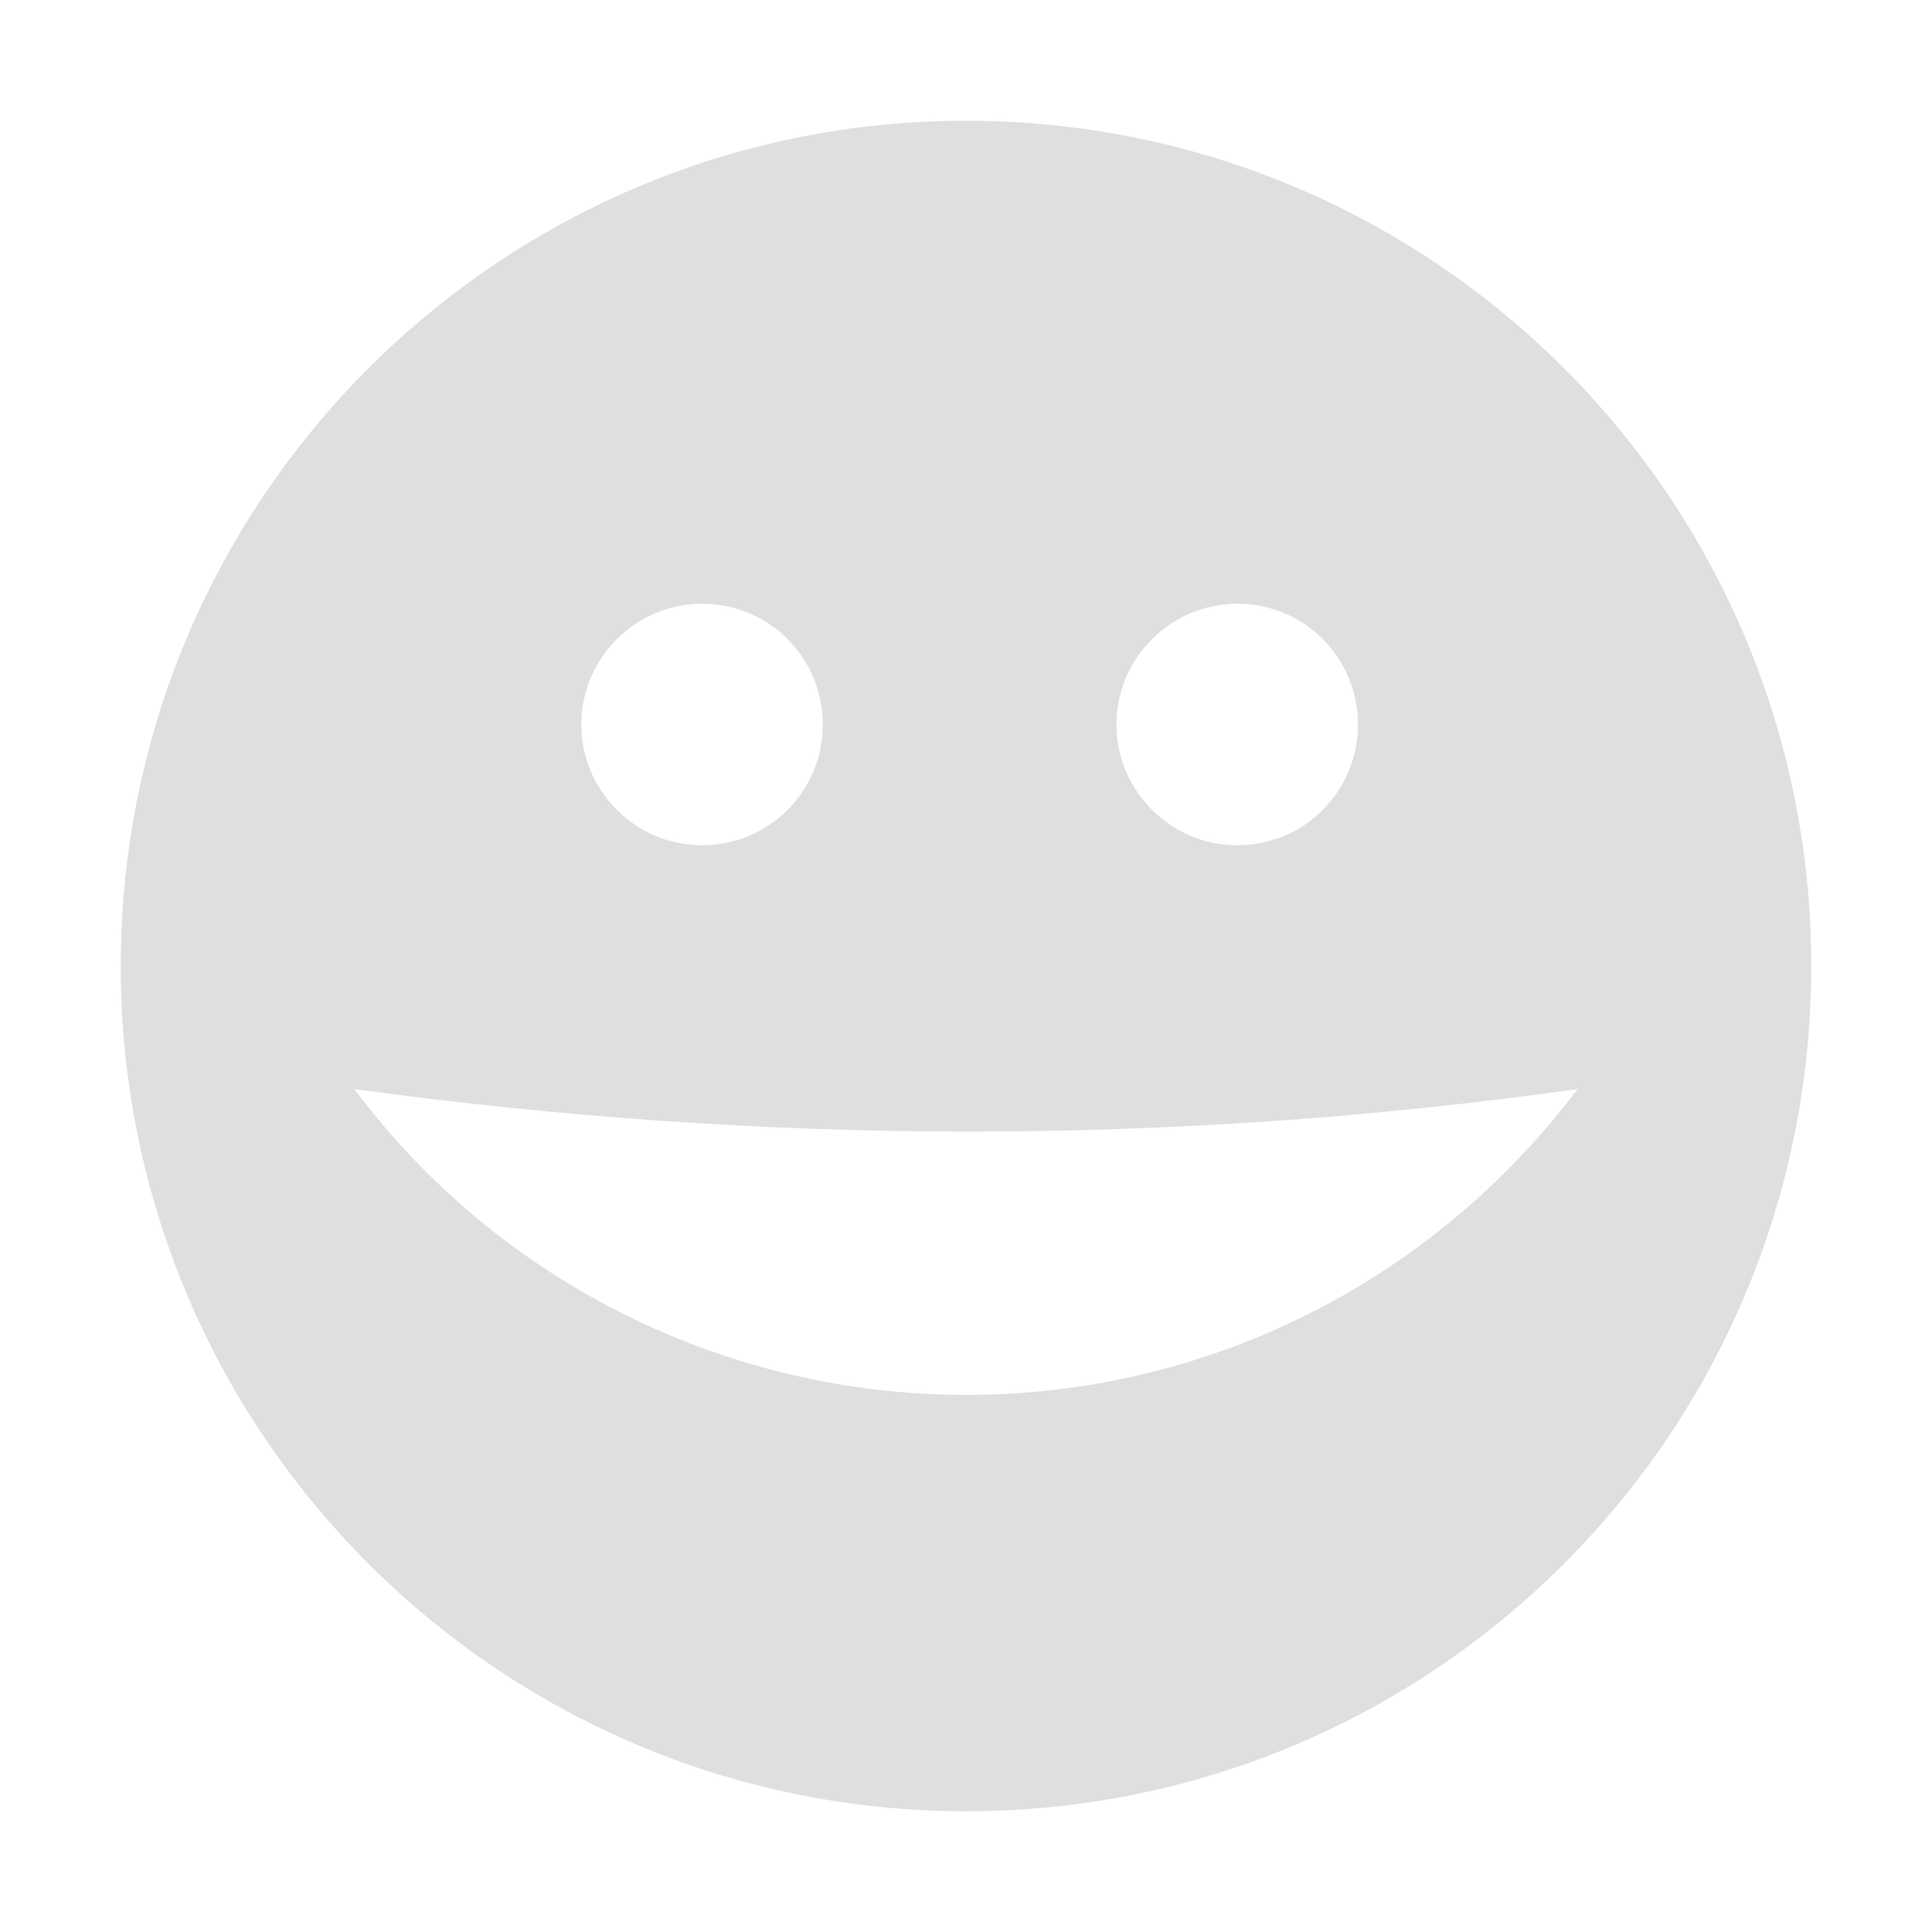 <svg style="clip-rule:evenodd;fill-rule:evenodd;stroke-linejoin:round;stroke-miterlimit:2" viewBox="0 0 16 16" xmlns="http://www.w3.org/2000/svg">
 <path d="m8 1c-3.86 0-7 3.13-7 7s3.14 7 7 7c3.87 0 7-3.13 7-7s-3.13-7-7-7zm-2.186 4c0.56 0 1 0.45 1 1s-0.44 1-1 1c-0.55 0-1-0.45-1-1s0.45-1 1-1zm4.432 0c0.56 0 1 0.45 1 1s-0.44 1-1 1c-0.55 0-1-0.45-1-1s0.45-1 1-1zm-7.311 4.019c3.377 0.464 6.753 0.475 10.13 0-1.203 1.596-3.064 2.533-5.065 2.533-1.988 0-3.875-0.937-5.065-2.533z" fill="#dfdfdf"/>
</svg>
